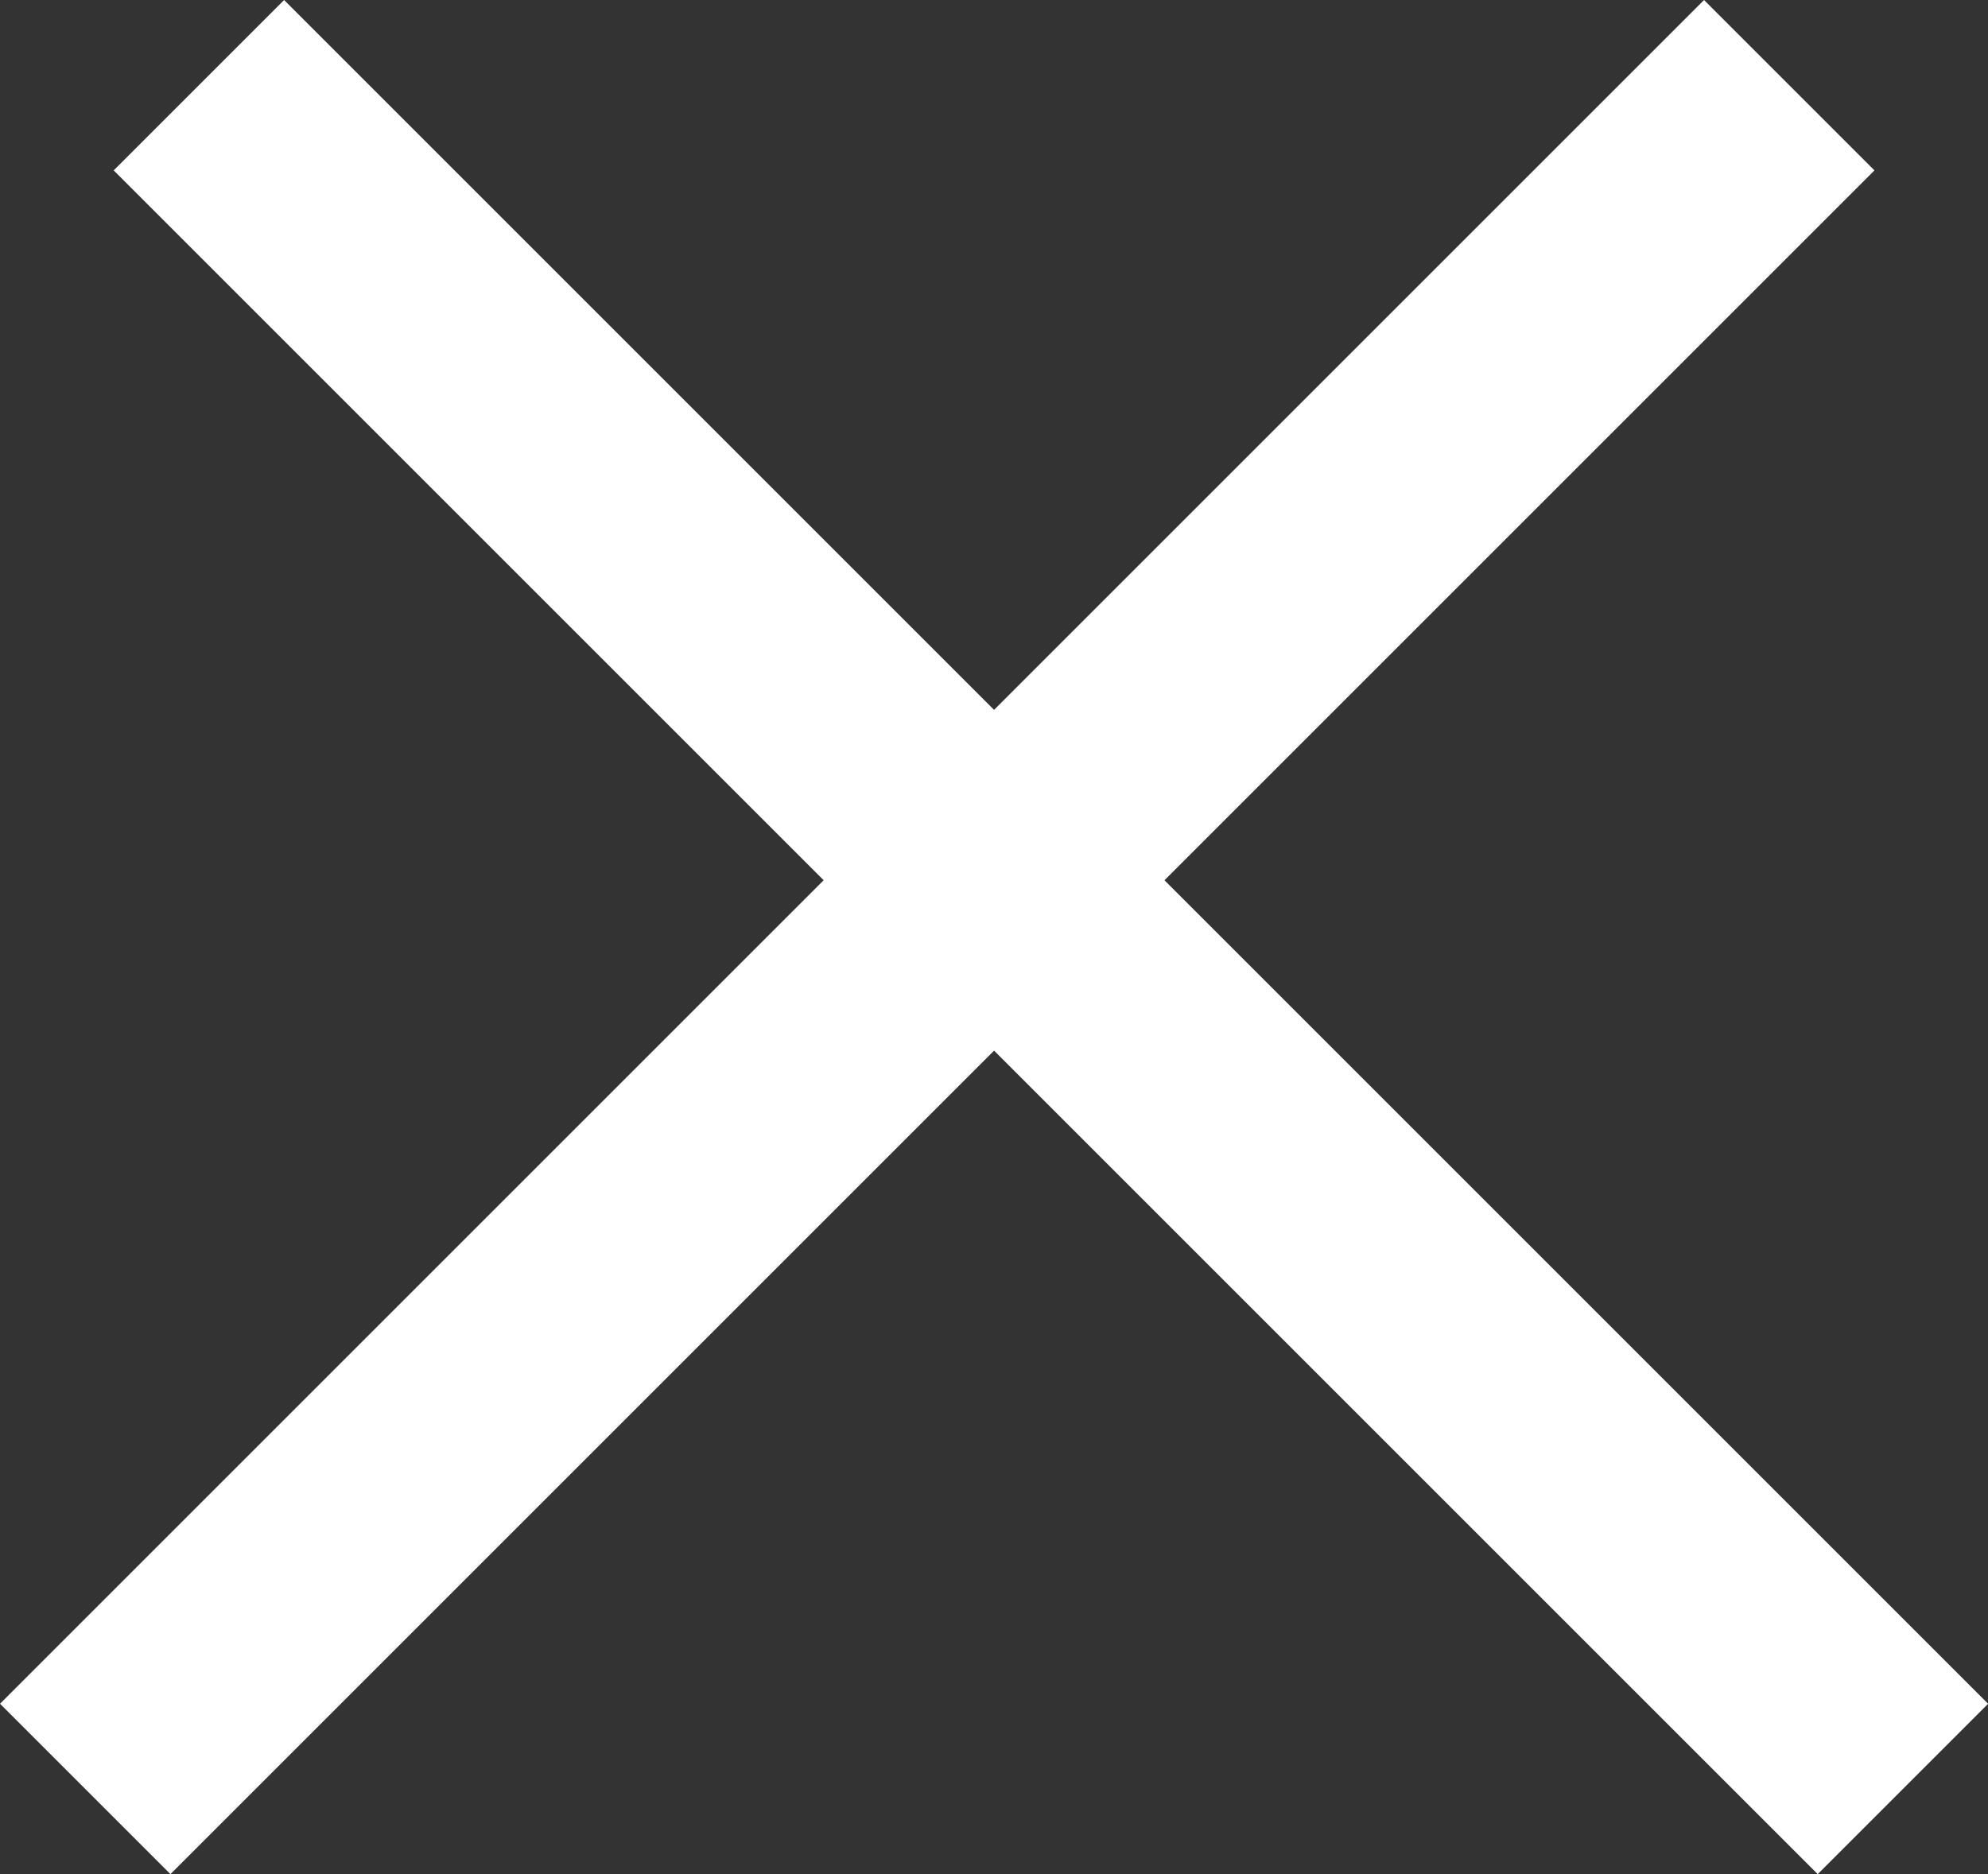 <svg xmlns="http://www.w3.org/2000/svg" width="16.499" height="15.556" viewBox="0 0 16.499 15.556">
  <rect x="0" y="0" width="16.499" height="15.556" fill="#333333" stroke="none"/>
  <g id="グループ_93" data-name="グループ 93" transform="translate(-3349.8 2022.09) rotate(-45)">
    <line id="線_41" data-name="線 41" x2="20" transform="translate(3788.5 949.833)" fill="none" stroke="#fff" stroke-width="2"/>
    <line id="線_40" data-name="線 40" x2="20" transform="translate(3799.167 940.5) rotate(90)" fill="none" stroke="#fff" stroke-width="2"/>
  </g>
</svg>
